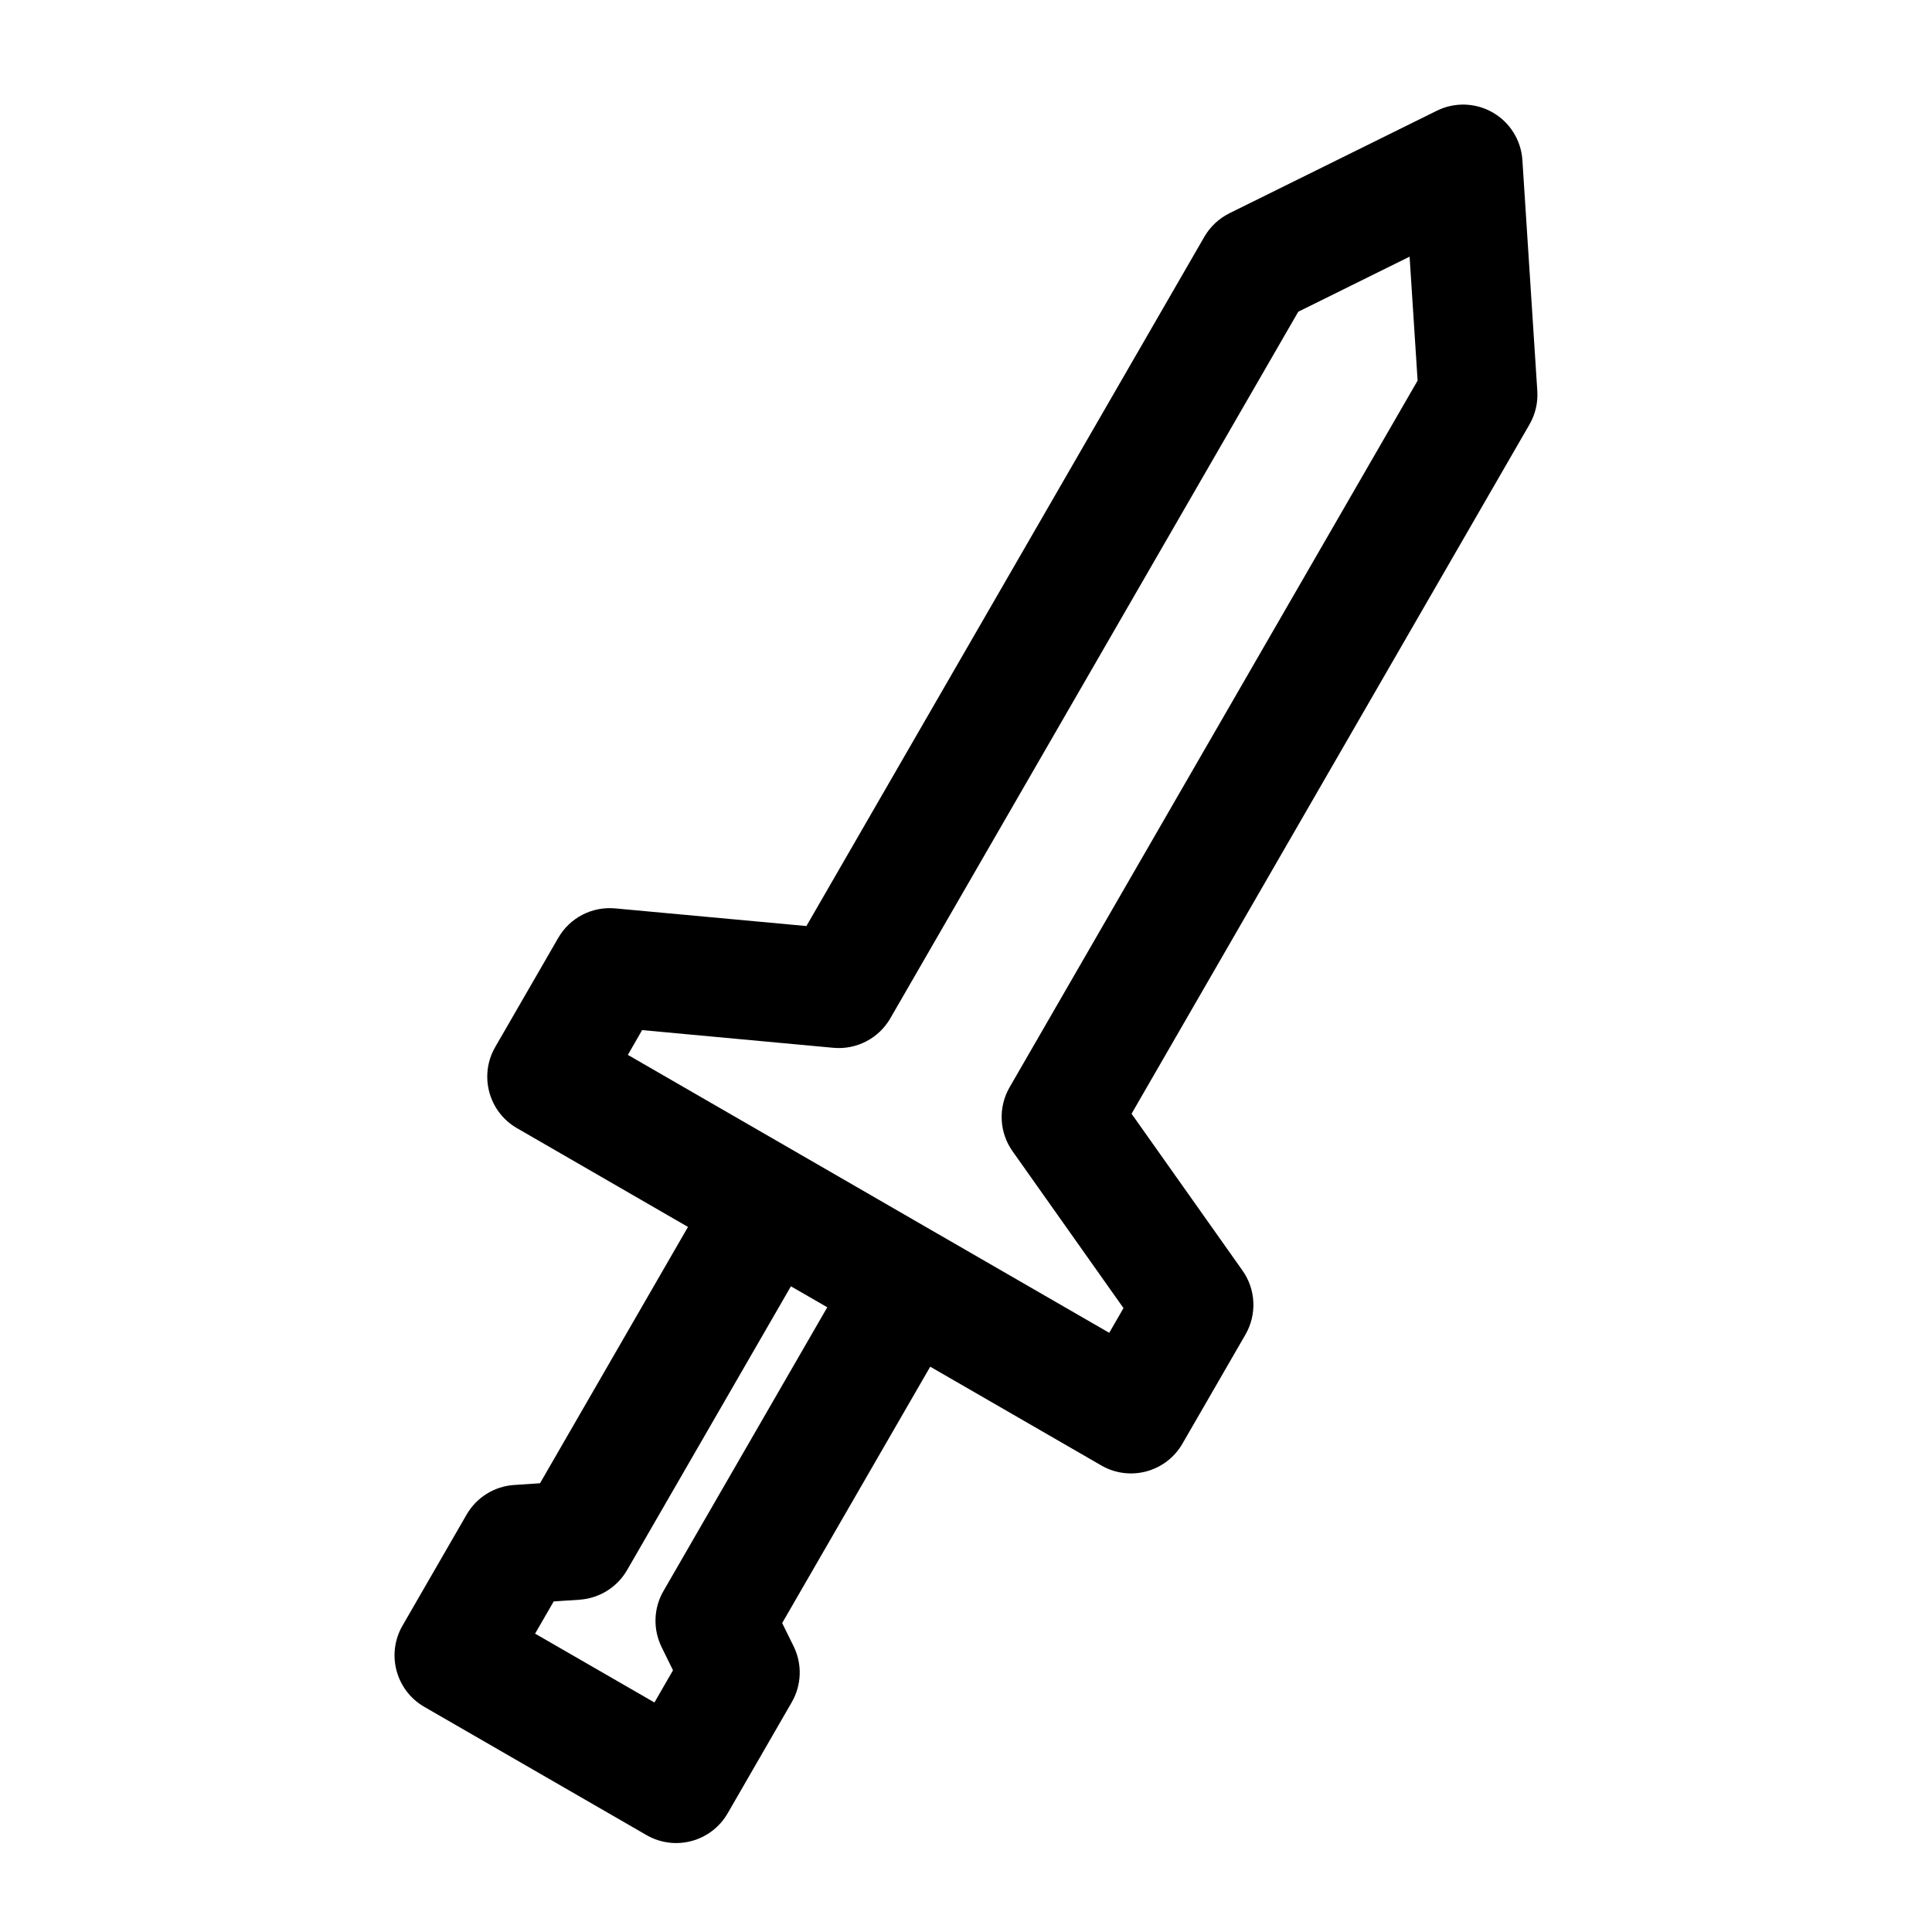 <?xml version="1.0" encoding="UTF-8"?>
<!-- Uploaded to: SVG Find, www.svgfind.com, Generator: SVG Find Mixer Tools -->
<svg fill="#000000" width="800px" height="800px" version="1.1" viewBox="144 144 512 512" xmlns="http://www.w3.org/2000/svg">
 <path d="m326.33 469.14-39.219 67.938-6.863 0.457c-5.242 0.348-9.949 3.289-12.578 7.824l-17.004 29.457c-4.344 7.527-1.762 17.16 5.762 21.508l58.898 33.992c7.527 4.344 17.145 1.777 21.508-5.762l16.988-29.441c2.629-4.551 2.816-10.109 0.504-14.816l-3.039-6.172 39.234-67.938 45.328 26.168c7.527 4.359 17.16 1.777 21.508-5.762l16.703-28.922c3.07-5.32 2.769-11.949-0.789-16.973l-29.395-41.547 105.45-182.66c1.559-2.691 2.281-5.777 2.078-8.879l-3.953-61.164c-0.332-5.258-3.273-9.996-7.84-12.625-4.551-2.629-10.125-2.816-14.848-0.473l-54.945 27.16c-2.785 1.387-5.102 3.559-6.66 6.25l-105.45 182.65-50.68-4.676c-6.125-0.566-12.012 2.473-15.082 7.809l-16.703 28.922c-4.344 7.527-1.777 17.16 5.762 21.508l45.328 26.184zm27.27 15.742 9.637 5.559-43.422 75.211c-2.629 4.551-2.801 10.109-0.488 14.832l3.023 6.156s-4.914 8.535-4.914 8.535l-31.629-18.246s4.93-8.535 4.93-8.535l6.848-0.457c5.242-0.363 9.965-3.289 12.594-7.84l43.422-75.211zm39.031-13.84 45.328 26.168 3.777-6.551-29.395-41.562c-3.559-5.008-3.856-11.637-0.789-16.957l108.13-187.28s-2.125-32.844-2.125-32.844l-29.504 14.594-108.11 187.26c-3.07 5.32-8.973 8.375-15.082 7.809l-50.695-4.691-3.777 6.566 45.328 26.168 36.902 21.316h0.016z" fill-rule="evenodd"/>
</svg>